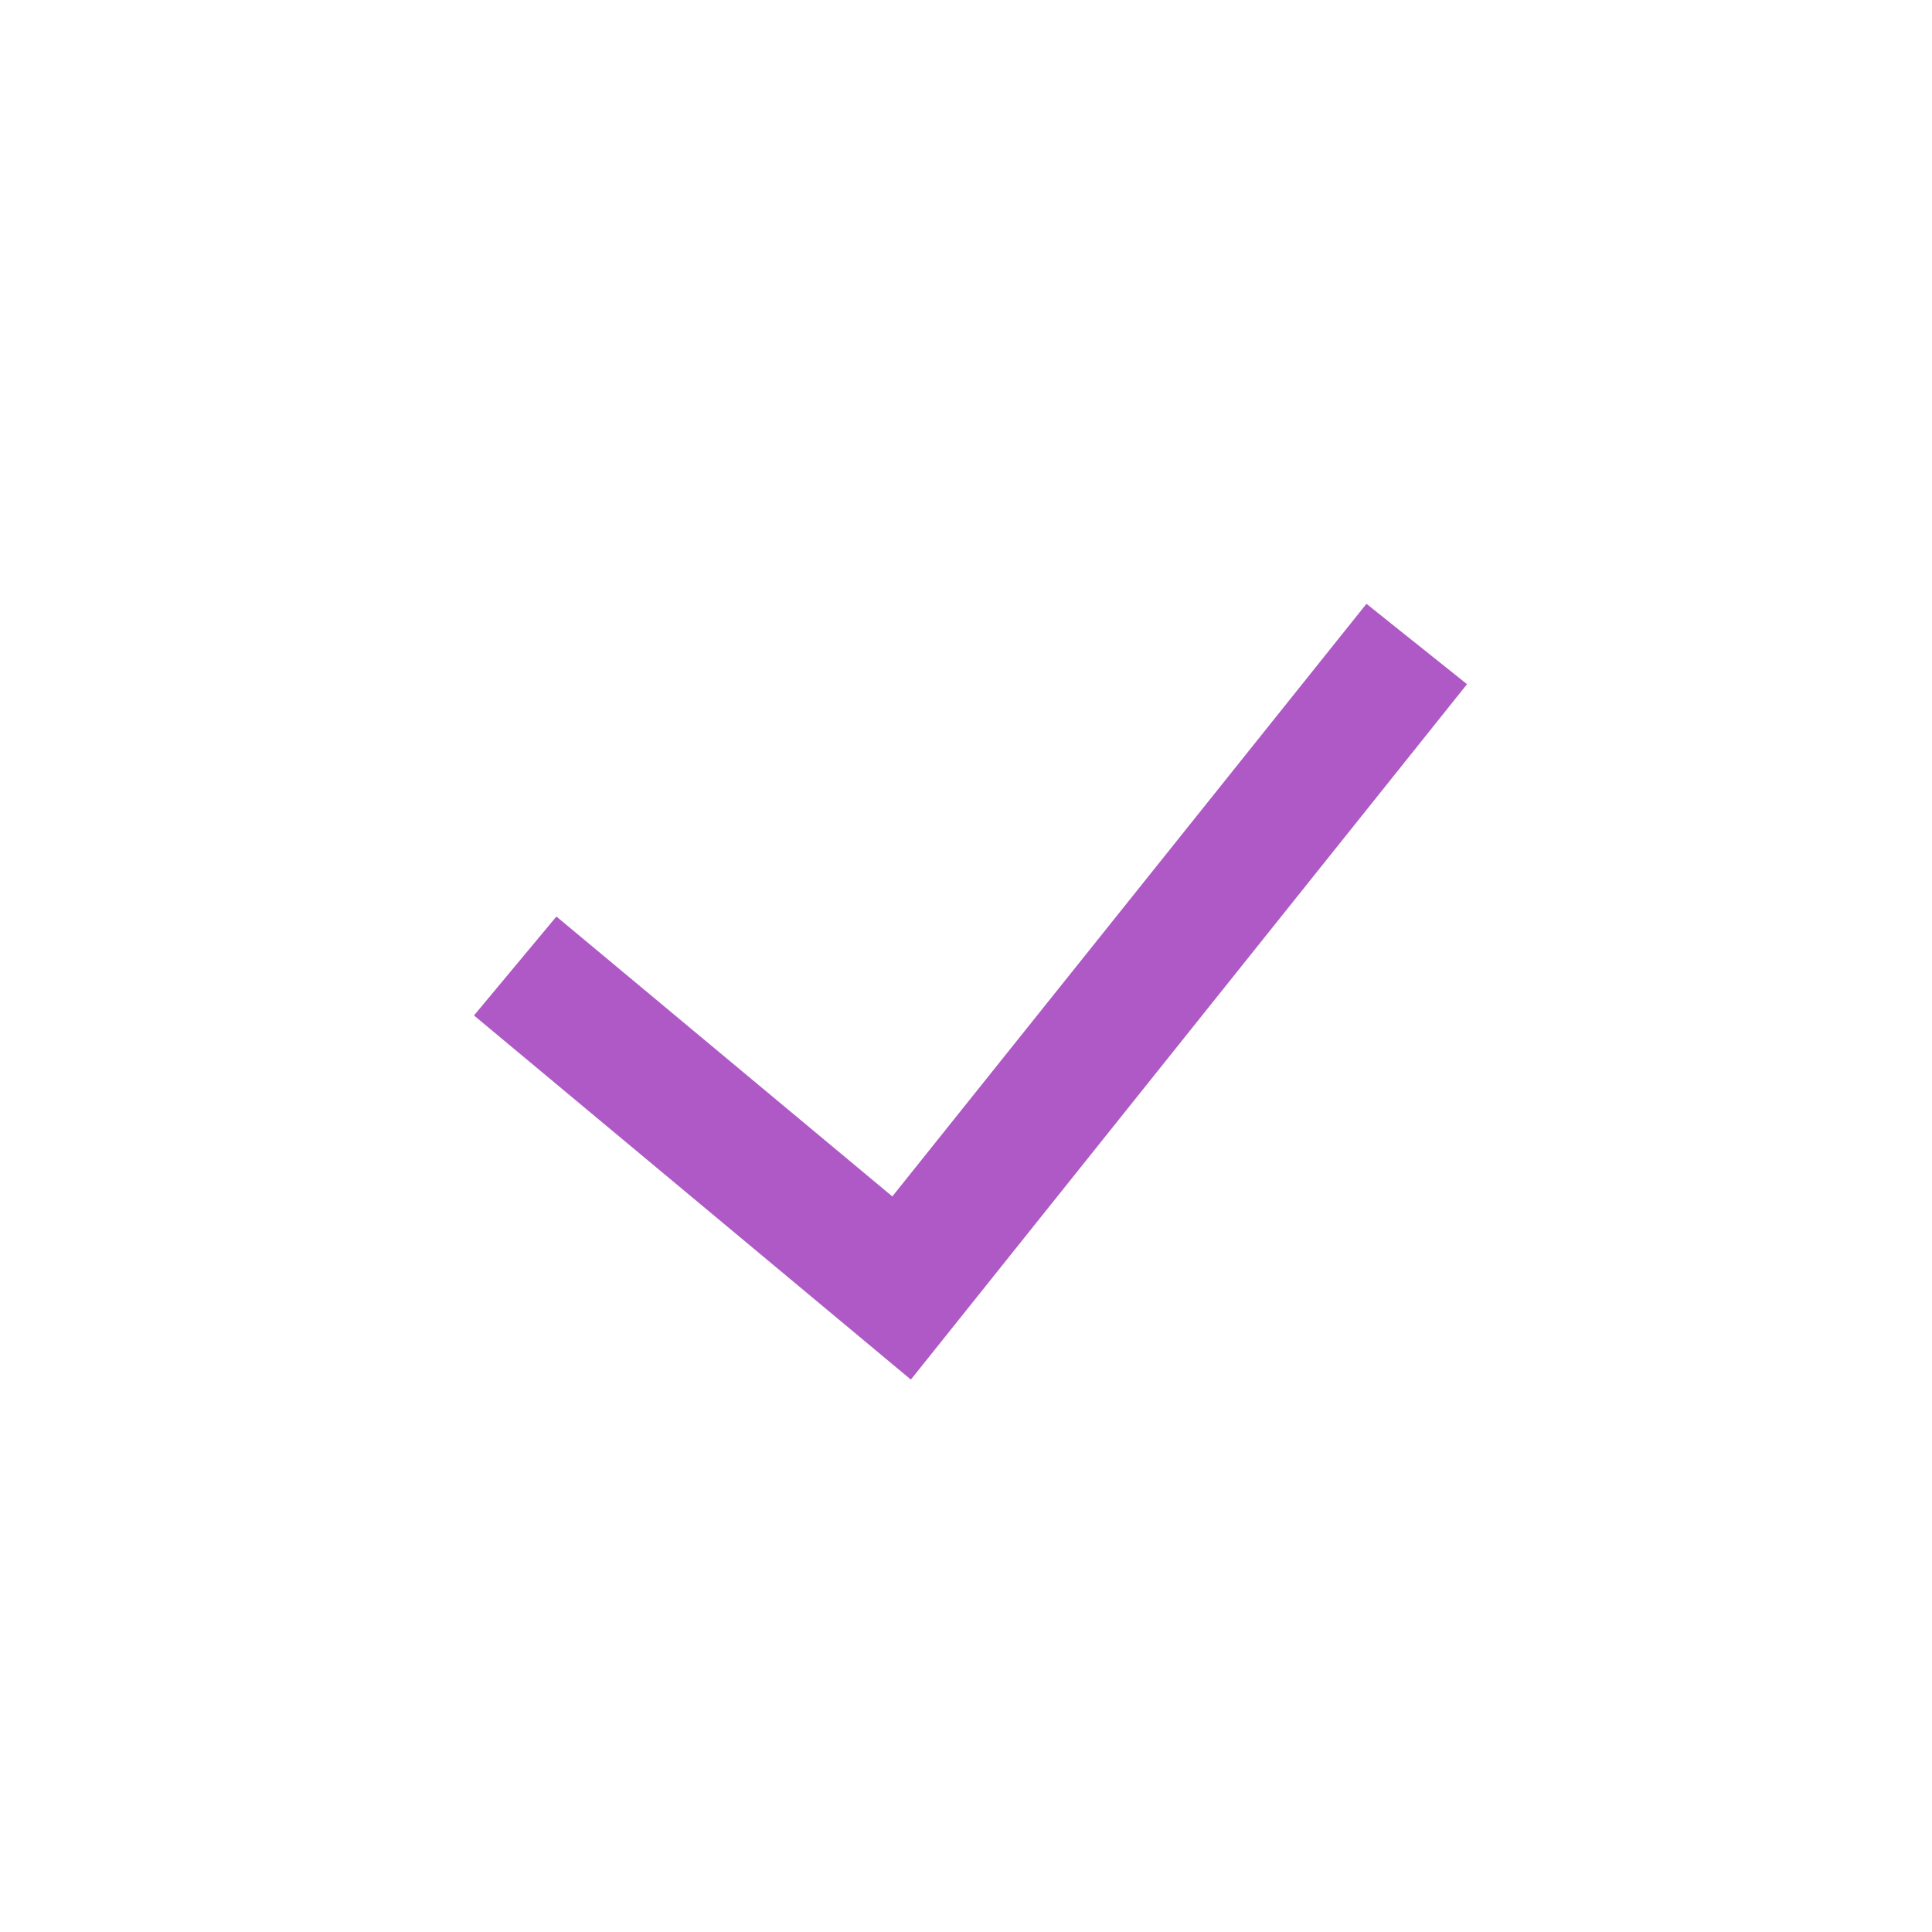 <?xml version="1.0"?>
<svg xmlns="http://www.w3.org/2000/svg" width="15" height="15" viewBox="0 0 15 15" fill="none">
<path fill-rule="evenodd" clip-rule="evenodd" d="M11.39 5.312L7.072 10.711L3.68 7.884L4.32 7.116L6.928 9.289L10.609 4.688L11.39 5.312Z" fill="#AE59C6"/>
</svg>
